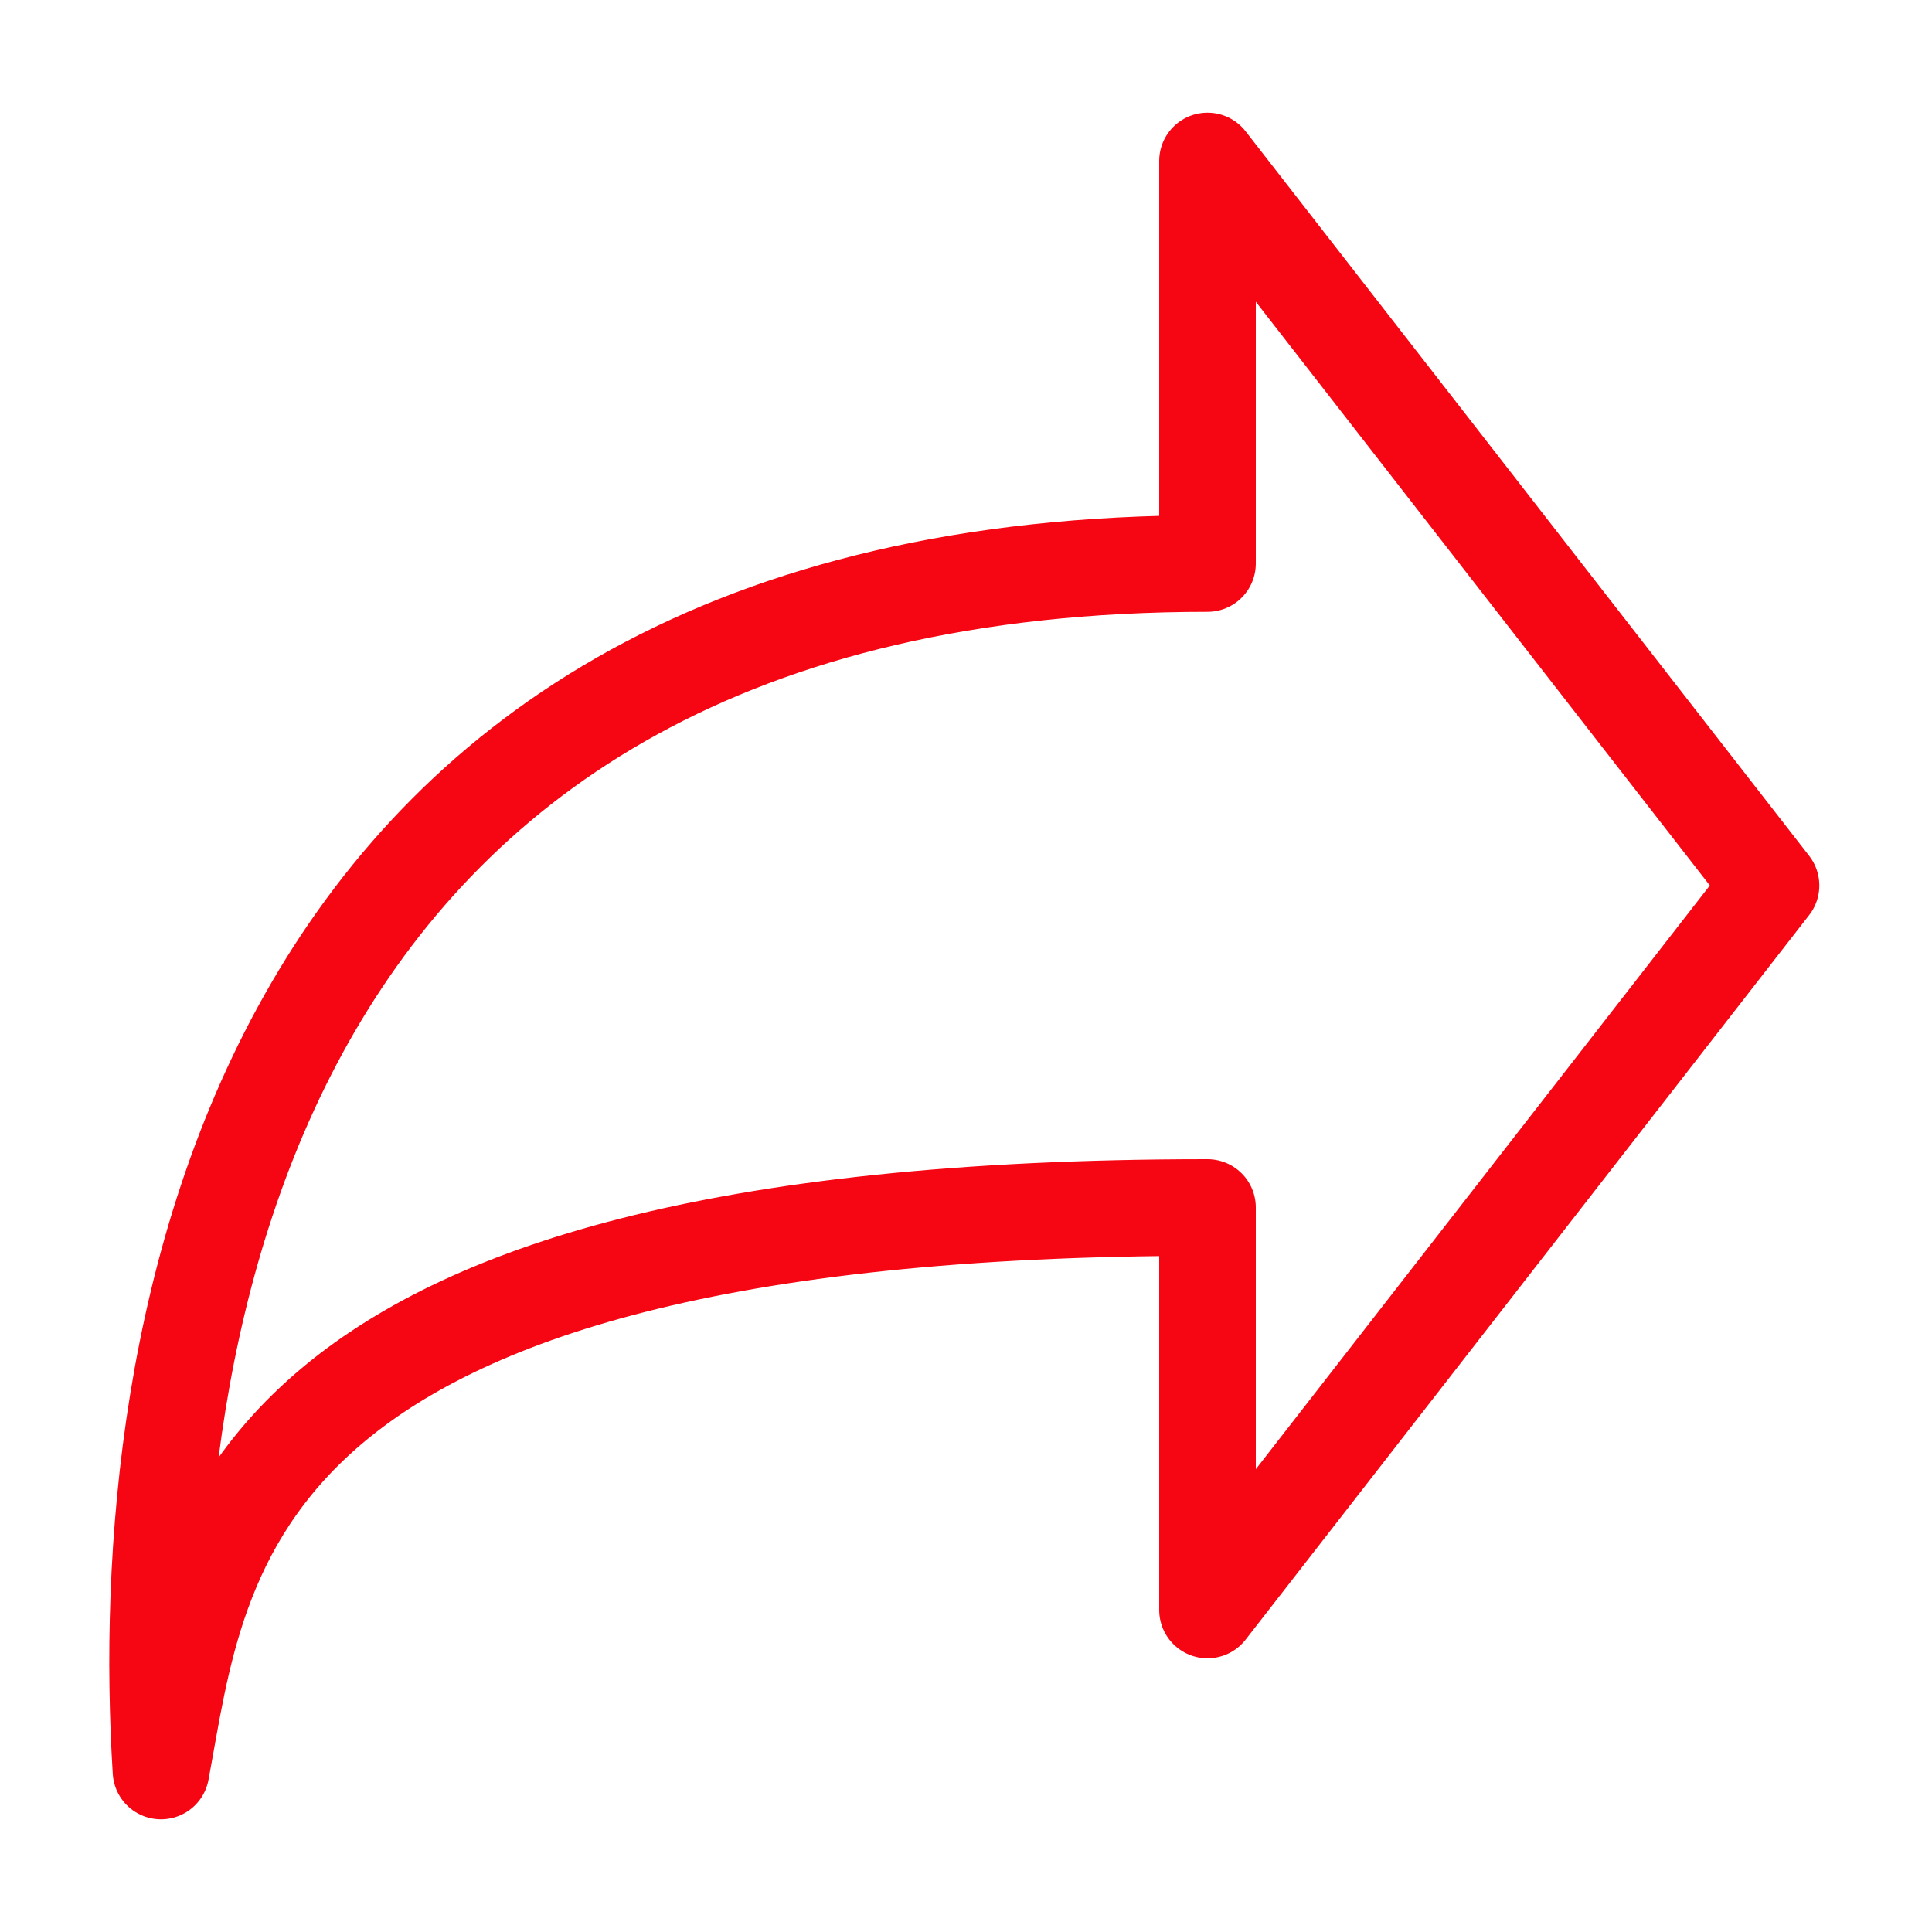 <svg width="40" height="40" viewBox="0 0 40 40" fill="none" xmlns="http://www.w3.org/2000/svg">
<path d="M36.667 18.333L25 3.333V11.667C5.078 11.667 2.78 27.797 3.333 36.667C4.17 32.192 4.558 25 25 25V33.333L36.667 18.333Z" stroke="#F60512" stroke-width="2" stroke-linecap="round" stroke-linejoin="round"/>
</svg>
